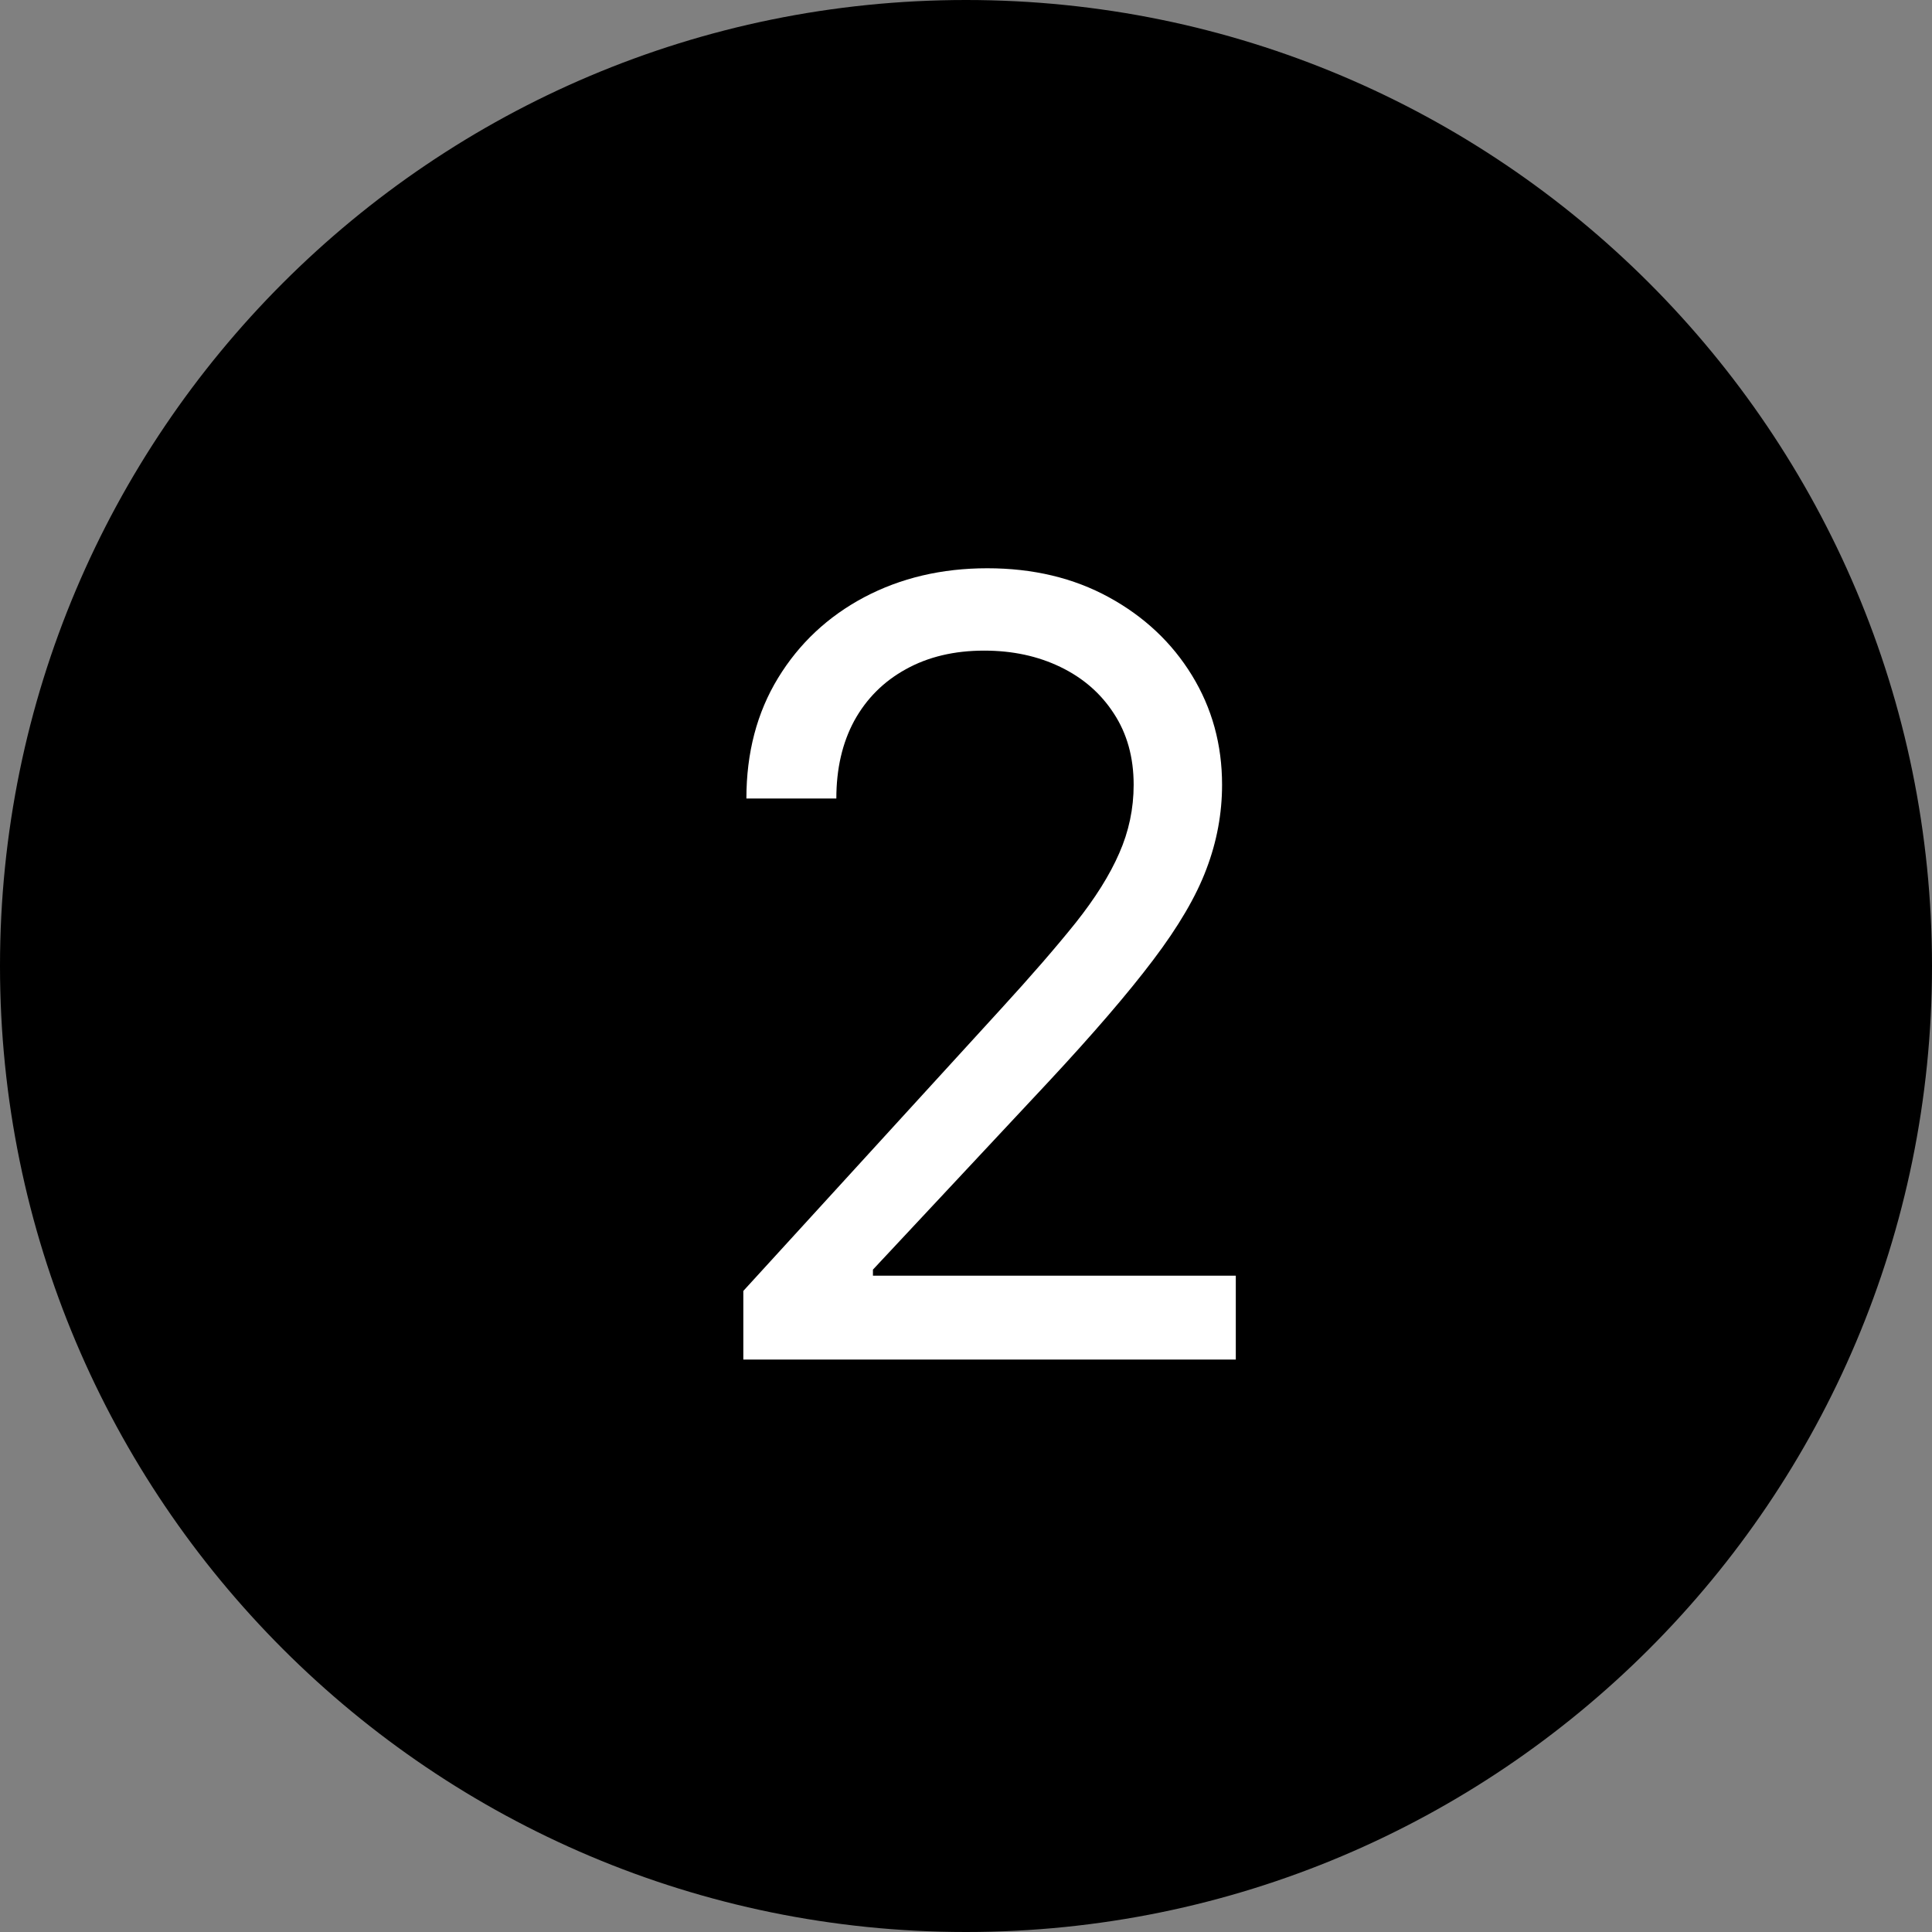 <svg width="54" height="54" viewBox="0 0 54 54" fill="none" xmlns="http://www.w3.org/2000/svg">
<rect x="0" y="0" width="54" height="54" fill="#808080" stroke="none"/>
<g id="Vector">
<path d="M54 27C54 41.912 41.912 54 27 54C12.088 54 0 41.912 0 27C0 12.088 12.088 0 27 0C41.912 0 54 12.088 54 27Z" fill="black"/>
<path d="M20.776 38V36.082L27.978 28.199C28.823 27.276 29.519 26.473 30.066 25.791C30.613 25.102 31.018 24.456 31.281 23.852C31.551 23.241 31.686 22.602 31.686 21.935C31.686 21.168 31.501 20.504 31.132 19.942C30.769 19.381 30.272 18.948 29.64 18.643C29.008 18.337 28.298 18.185 27.509 18.185C26.671 18.185 25.94 18.359 25.315 18.707C24.697 19.048 24.218 19.527 23.877 20.145C23.543 20.763 23.376 21.487 23.376 22.318H20.862C20.862 21.04 21.157 19.918 21.746 18.952C22.335 17.986 23.138 17.233 24.154 16.693C25.176 16.153 26.323 15.883 27.595 15.883C28.873 15.883 30.006 16.153 30.993 16.693C31.98 17.233 32.755 17.961 33.316 18.877C33.877 19.793 34.157 20.812 34.157 21.935C34.157 22.737 34.012 23.522 33.72 24.289C33.436 25.049 32.939 25.898 32.229 26.835C31.526 27.766 30.549 28.902 29.299 30.244L24.399 35.486V35.656H34.541V38H20.776Z" fill="white"/>
</g>
</svg>
